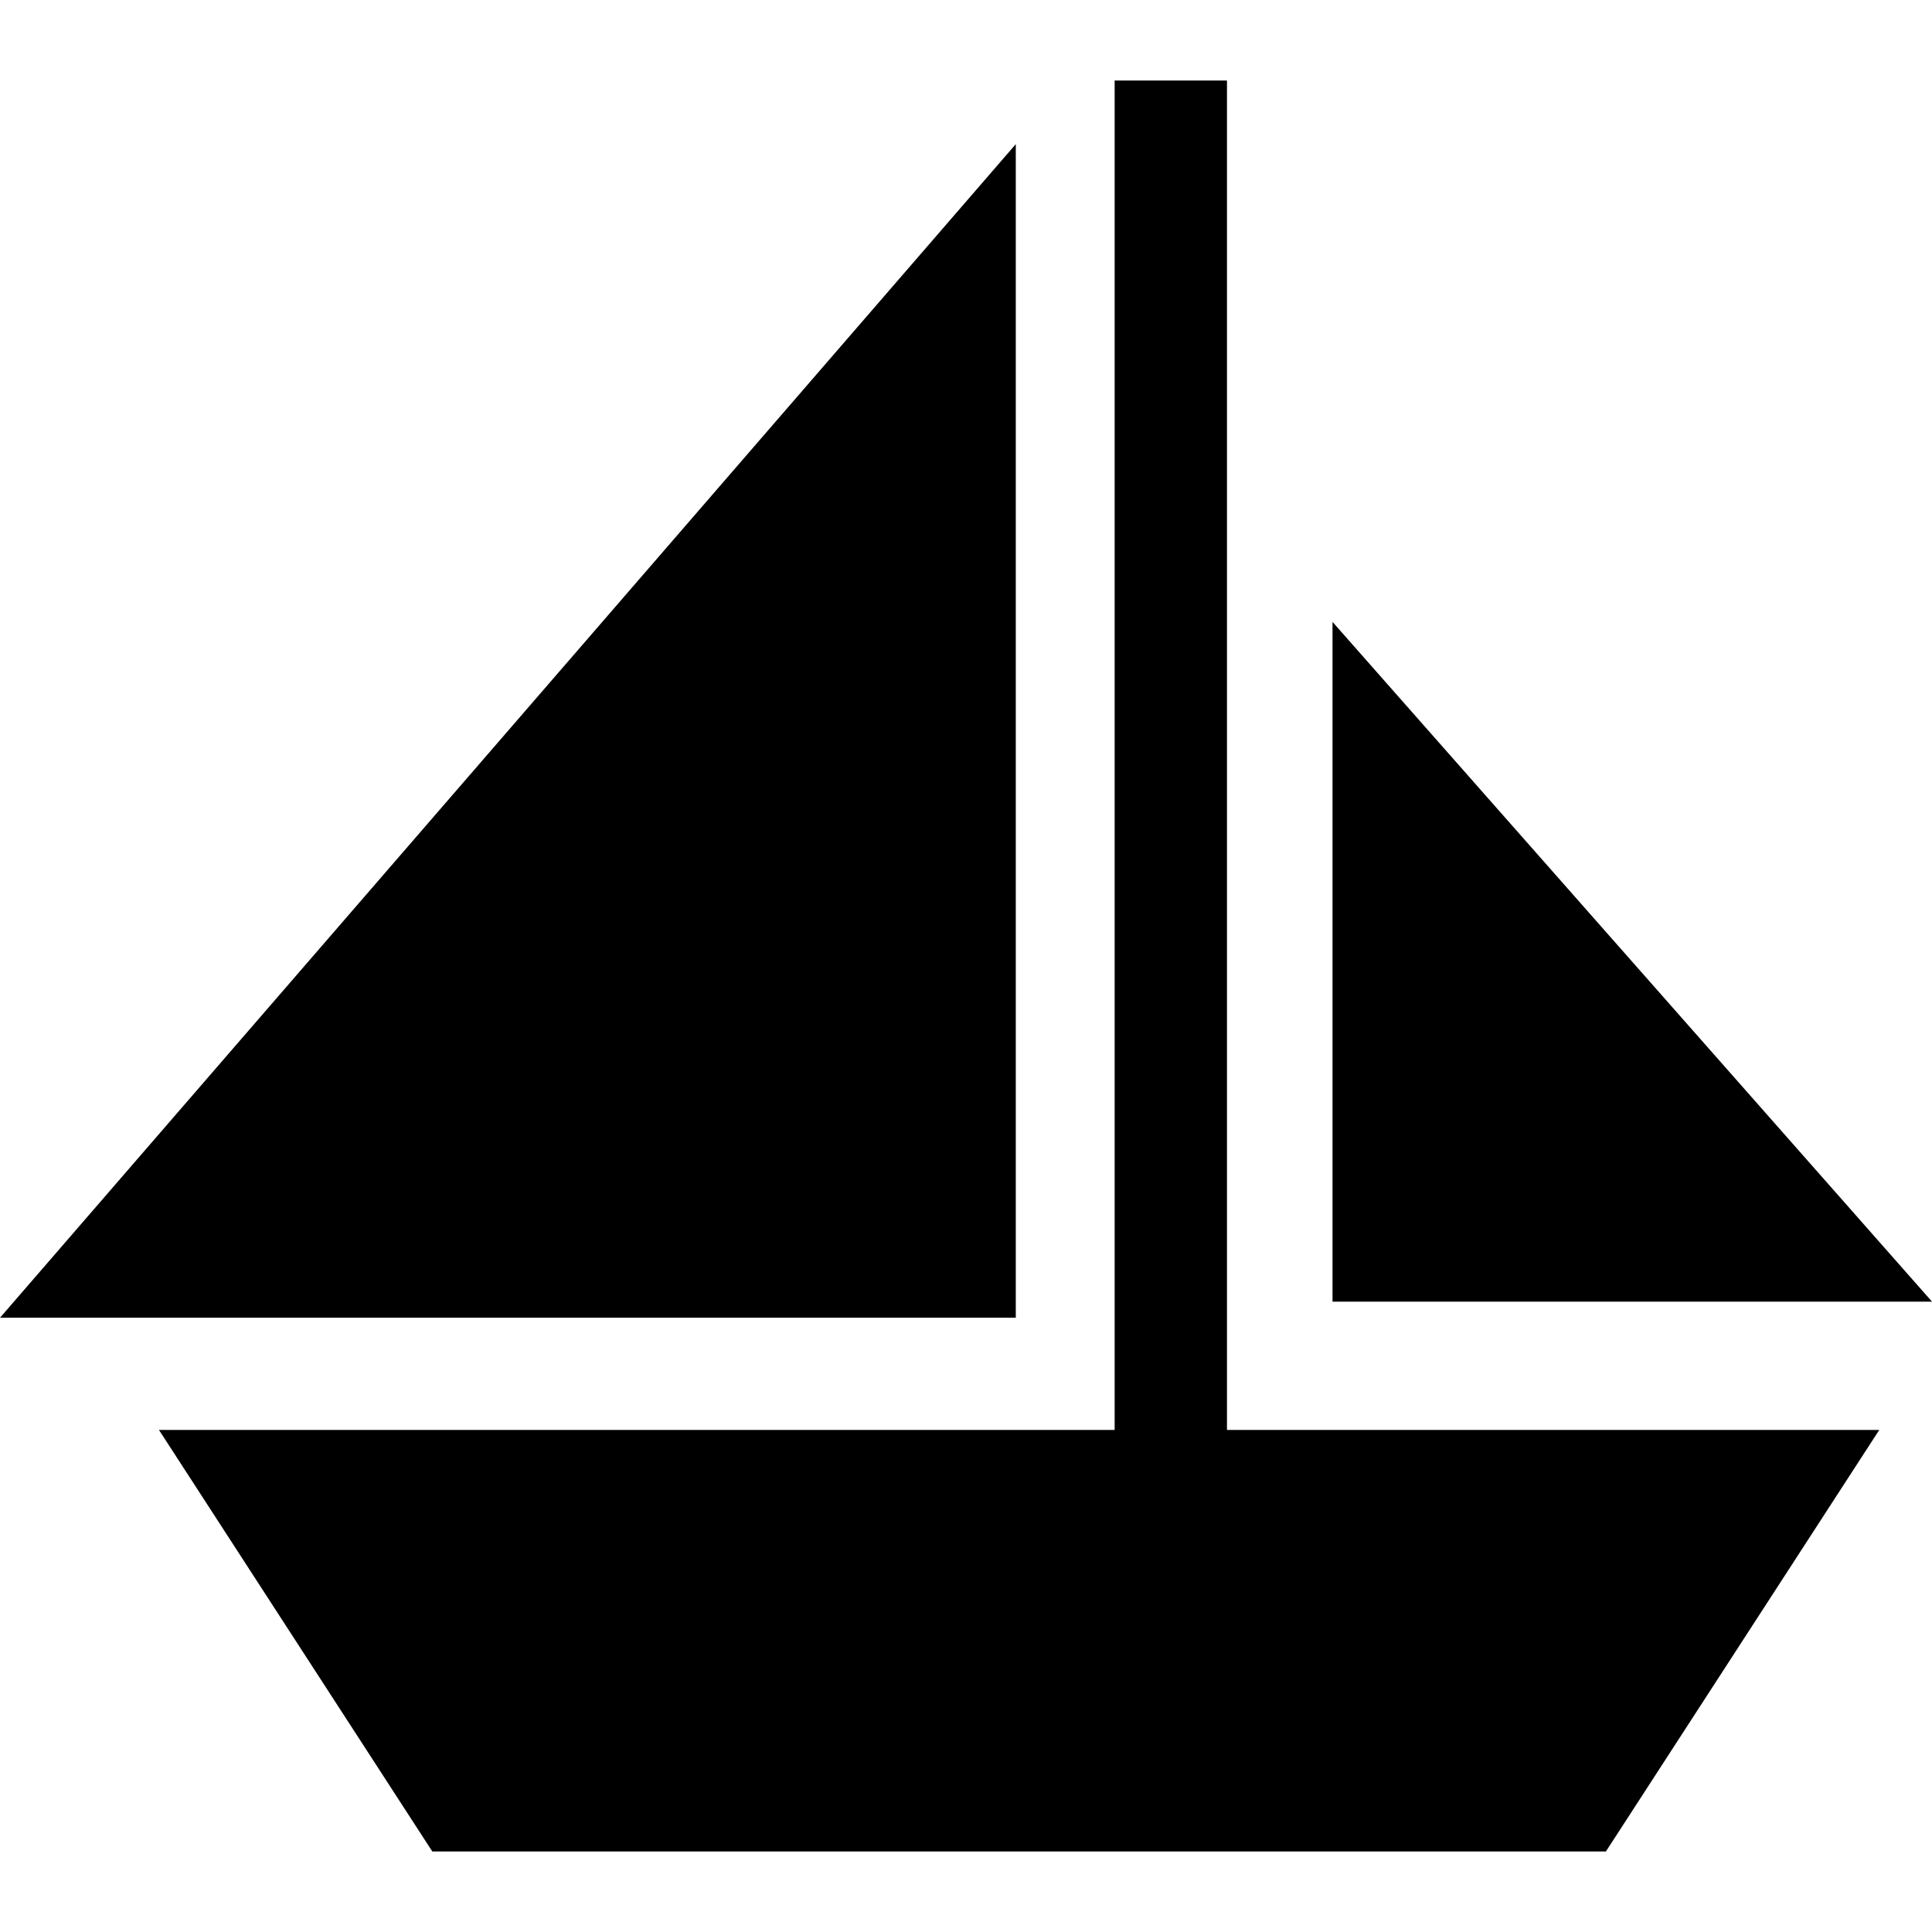 <?xml version="1.0" encoding="UTF-8"?>
<svg id="_レイヤー_1" xmlns="http://www.w3.org/2000/svg" version="1.1" viewBox="0 0 48 48">
  <!-- Generator: Adobe Illustrator 29.4.0, SVG Export Plug-In . SVG Version: 2.1.0 Build 152)  -->
  <path d="M25.237,3.581L0,32.739h25.237V3.581ZM33.106,15.451v16.888h14.894s-14.894-16.888-14.894-16.888ZM30.485,2h-2.792v33.526H3.949l6.792,10.474h29.157l6.792-10.474h-16.206V2h.002Z"/>
</svg>
